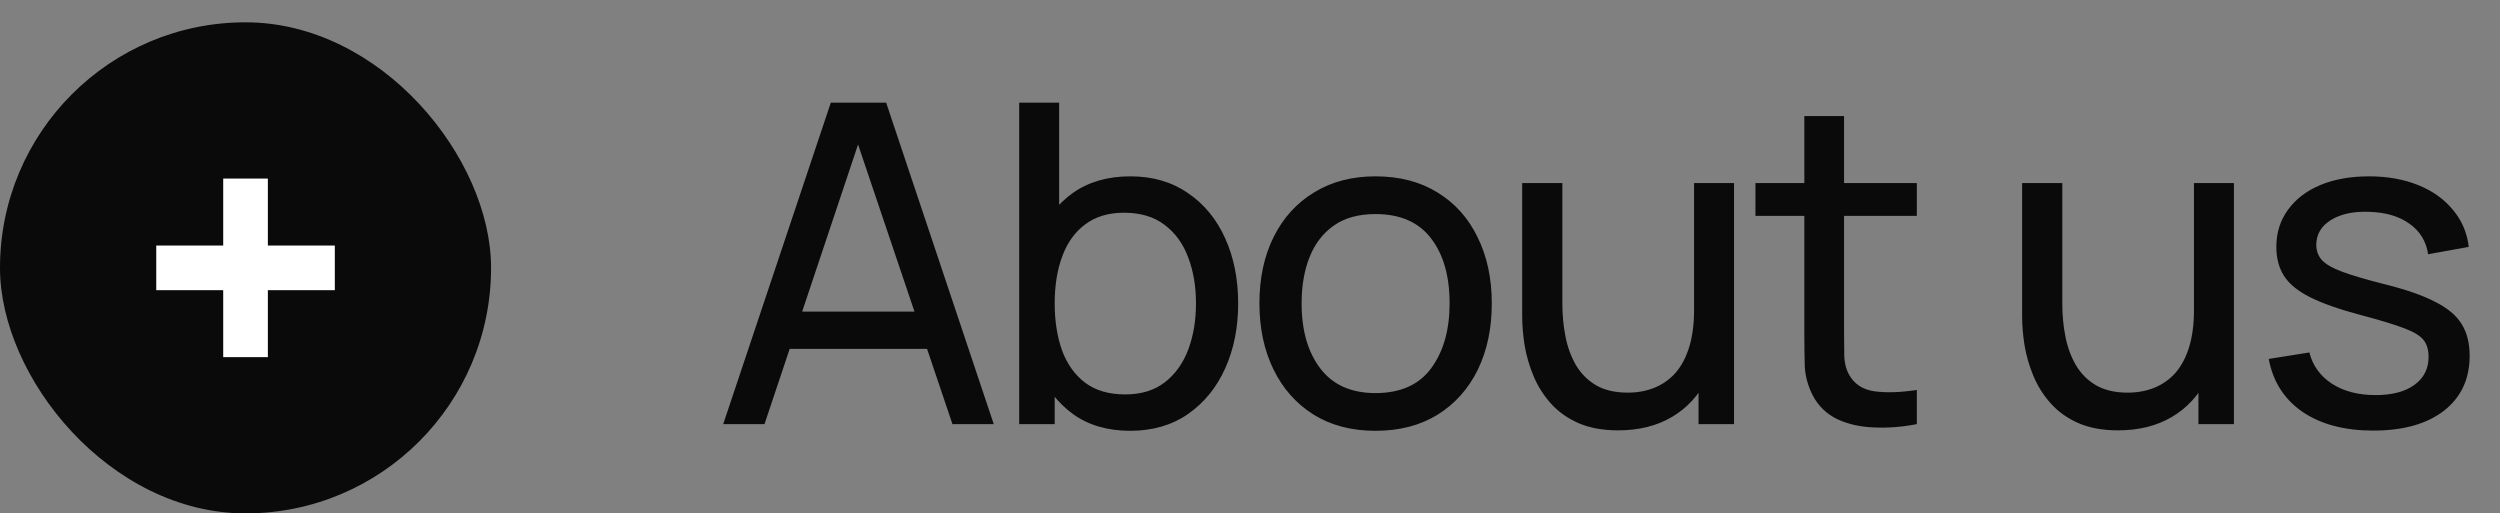 <svg xmlns="http://www.w3.org/2000/svg" width="112" height="23" viewBox="0 0 112 23" fill="none"><rect x="0" y="0" width="112" height="23" fill="#808080" stroke="none"/><rect y="1" width="22" height="22" rx="11" fill="#0A0A0A"></rect><rect x="10" y="8" width="2" height="8" fill="white"></rect><rect x="15" y="11" width="2" height="8" transform="rotate(90 15 11)" fill="white"></rect><path d="M32.4 19L37.22 4.6H39.7L44.52 19H42.67L38.16 5.64H38.72L34.25 19H32.4ZM34.72 15.63V13.96H42.2V15.63H34.72ZM50.63 19.3C49.617 19.3 48.764 19.05 48.07 18.55C47.377 18.043 46.85 17.36 46.49 16.5C46.137 15.633 45.96 14.663 45.96 13.59C45.96 12.503 46.137 11.53 46.49 10.67C46.85 9.81 47.377 9.133 48.07 8.64C48.77 8.147 49.627 7.9 50.64 7.9C51.64 7.9 52.5 8.15 53.22 8.65C53.947 9.143 54.504 9.82 54.89 10.68C55.277 11.54 55.47 12.51 55.47 13.59C55.47 14.67 55.277 15.64 54.89 16.5C54.504 17.36 53.947 18.043 53.22 18.55C52.5 19.05 51.637 19.3 50.63 19.3ZM45.66 19V4.6H47.45V11.05H47.25V19H45.66ZM50.41 17.67C51.123 17.67 51.714 17.49 52.18 17.13C52.647 16.77 52.997 16.283 53.23 15.67C53.464 15.05 53.58 14.357 53.58 13.59C53.58 12.83 53.464 12.143 53.23 11.53C53.004 10.917 52.65 10.43 52.17 10.07C51.697 9.71 51.093 9.53 50.36 9.53C49.66 9.53 49.08 9.703 48.62 10.05C48.16 10.39 47.817 10.867 47.59 11.48C47.364 12.087 47.25 12.79 47.25 13.59C47.25 14.377 47.36 15.08 47.58 15.7C47.807 16.313 48.154 16.797 48.62 17.15C49.087 17.497 49.684 17.67 50.41 17.67ZM61.622 19.3C60.549 19.3 59.622 19.057 58.842 18.57C58.069 18.083 57.472 17.41 57.052 16.55C56.632 15.69 56.422 14.703 56.422 13.59C56.422 12.457 56.636 11.463 57.062 10.61C57.489 9.757 58.092 9.093 58.872 8.62C59.652 8.14 60.569 7.9 61.622 7.9C62.702 7.9 63.632 8.143 64.412 8.63C65.192 9.11 65.789 9.78 66.202 10.64C66.622 11.493 66.832 12.477 66.832 13.59C66.832 14.717 66.622 15.71 66.202 16.57C65.782 17.423 65.182 18.093 64.402 18.58C63.622 19.06 62.696 19.3 61.622 19.3ZM61.622 17.61C62.742 17.61 63.576 17.237 64.122 16.49C64.669 15.743 64.942 14.777 64.942 13.59C64.942 12.37 64.666 11.4 64.112 10.68C63.559 9.953 62.729 9.59 61.622 9.59C60.869 9.59 60.249 9.76 59.762 10.1C59.276 10.44 58.912 10.91 58.672 11.51C58.432 12.11 58.312 12.803 58.312 13.59C58.312 14.803 58.592 15.777 59.152 16.51C59.712 17.243 60.536 17.61 61.622 17.61ZM72.494 19.28C71.801 19.28 71.204 19.17 70.704 18.95C70.211 18.73 69.801 18.437 69.474 18.07C69.147 17.703 68.891 17.297 68.704 16.85C68.517 16.403 68.384 15.947 68.304 15.48C68.231 15.013 68.194 14.577 68.194 14.17V8.2H69.994V13.61C69.994 14.117 70.041 14.607 70.134 15.08C70.227 15.553 70.384 15.98 70.604 16.36C70.831 16.74 71.131 17.04 71.504 17.26C71.884 17.48 72.357 17.59 72.924 17.59C73.371 17.59 73.777 17.513 74.144 17.36C74.511 17.207 74.824 16.98 75.084 16.68C75.344 16.373 75.544 15.987 75.684 15.52C75.824 15.053 75.894 14.51 75.894 13.89L77.064 14.25C77.064 15.29 76.874 16.187 76.494 16.94C76.121 17.693 75.591 18.273 74.904 18.68C74.224 19.08 73.421 19.28 72.494 19.28ZM76.094 19V16.11H75.894V8.2H77.684V19H76.094ZM85.874 19C85.234 19.127 84.601 19.177 83.974 19.15C83.354 19.13 82.801 19.007 82.314 18.78C81.827 18.547 81.457 18.187 81.204 17.7C80.991 17.273 80.874 16.843 80.854 16.41C80.841 15.97 80.834 15.473 80.834 14.92V5.2H82.614V14.84C82.614 15.28 82.617 15.657 82.624 15.97C82.637 16.283 82.707 16.553 82.834 16.78C83.074 17.207 83.454 17.457 83.974 17.53C84.501 17.603 85.134 17.583 85.874 17.47V19ZM78.644 9.67V8.2H85.874V9.67H78.644ZM94.891 19.28C94.197 19.28 93.6 19.17 93.1 18.95C92.607 18.73 92.197 18.437 91.871 18.07C91.544 17.703 91.287 17.297 91.1 16.85C90.914 16.403 90.781 15.947 90.701 15.48C90.627 15.013 90.591 14.577 90.591 14.17V8.2H92.391V13.61C92.391 14.117 92.437 14.607 92.531 15.08C92.624 15.553 92.781 15.98 93.001 16.36C93.227 16.74 93.527 17.04 93.9 17.26C94.281 17.48 94.754 17.59 95.32 17.59C95.767 17.59 96.174 17.513 96.54 17.36C96.907 17.207 97.221 16.98 97.481 16.68C97.74 16.373 97.941 15.987 98.081 15.52C98.221 15.053 98.29 14.51 98.29 13.89L99.46 14.25C99.46 15.29 99.27 16.187 98.891 16.94C98.517 17.693 97.987 18.273 97.3 18.68C96.621 19.08 95.817 19.28 94.891 19.28ZM98.49 19V16.11H98.29V8.2H100.08V19H98.49ZM106.32 19.29C105.034 19.29 103.977 19.01 103.15 18.45C102.33 17.883 101.827 17.093 101.64 16.08L103.46 15.79C103.607 16.377 103.944 16.843 104.47 17.19C104.997 17.53 105.65 17.7 106.43 17.7C107.17 17.7 107.75 17.547 108.17 17.24C108.59 16.933 108.8 16.517 108.8 15.99C108.8 15.683 108.73 15.437 108.59 15.25C108.45 15.057 108.16 14.877 107.72 14.71C107.287 14.543 106.63 14.343 105.75 14.11C104.797 13.857 104.047 13.593 103.5 13.32C102.954 13.047 102.564 12.73 102.33 12.37C102.097 12.01 101.98 11.573 101.98 11.06C101.98 10.427 102.154 9.873 102.5 9.4C102.847 8.92 103.33 8.55 103.95 8.29C104.577 8.03 105.304 7.9 106.13 7.9C106.95 7.9 107.684 8.03 108.33 8.29C108.977 8.55 109.497 8.92 109.89 9.4C110.29 9.873 110.527 10.427 110.6 11.06L108.78 11.39C108.694 10.81 108.414 10.353 107.94 10.02C107.474 9.687 106.87 9.51 106.13 9.49C105.43 9.463 104.86 9.587 104.42 9.86C103.987 10.133 103.77 10.503 103.77 10.97C103.77 11.23 103.85 11.453 104.01 11.64C104.177 11.827 104.48 12.003 104.92 12.17C105.367 12.337 106.014 12.527 106.86 12.74C107.814 12.98 108.564 13.243 109.11 13.53C109.664 13.81 110.057 14.143 110.29 14.53C110.524 14.91 110.64 15.38 110.64 15.94C110.64 16.98 110.257 17.8 109.49 18.4C108.724 18.993 107.667 19.29 106.32 19.29Z" fill="#0A0A0A"></path></svg>